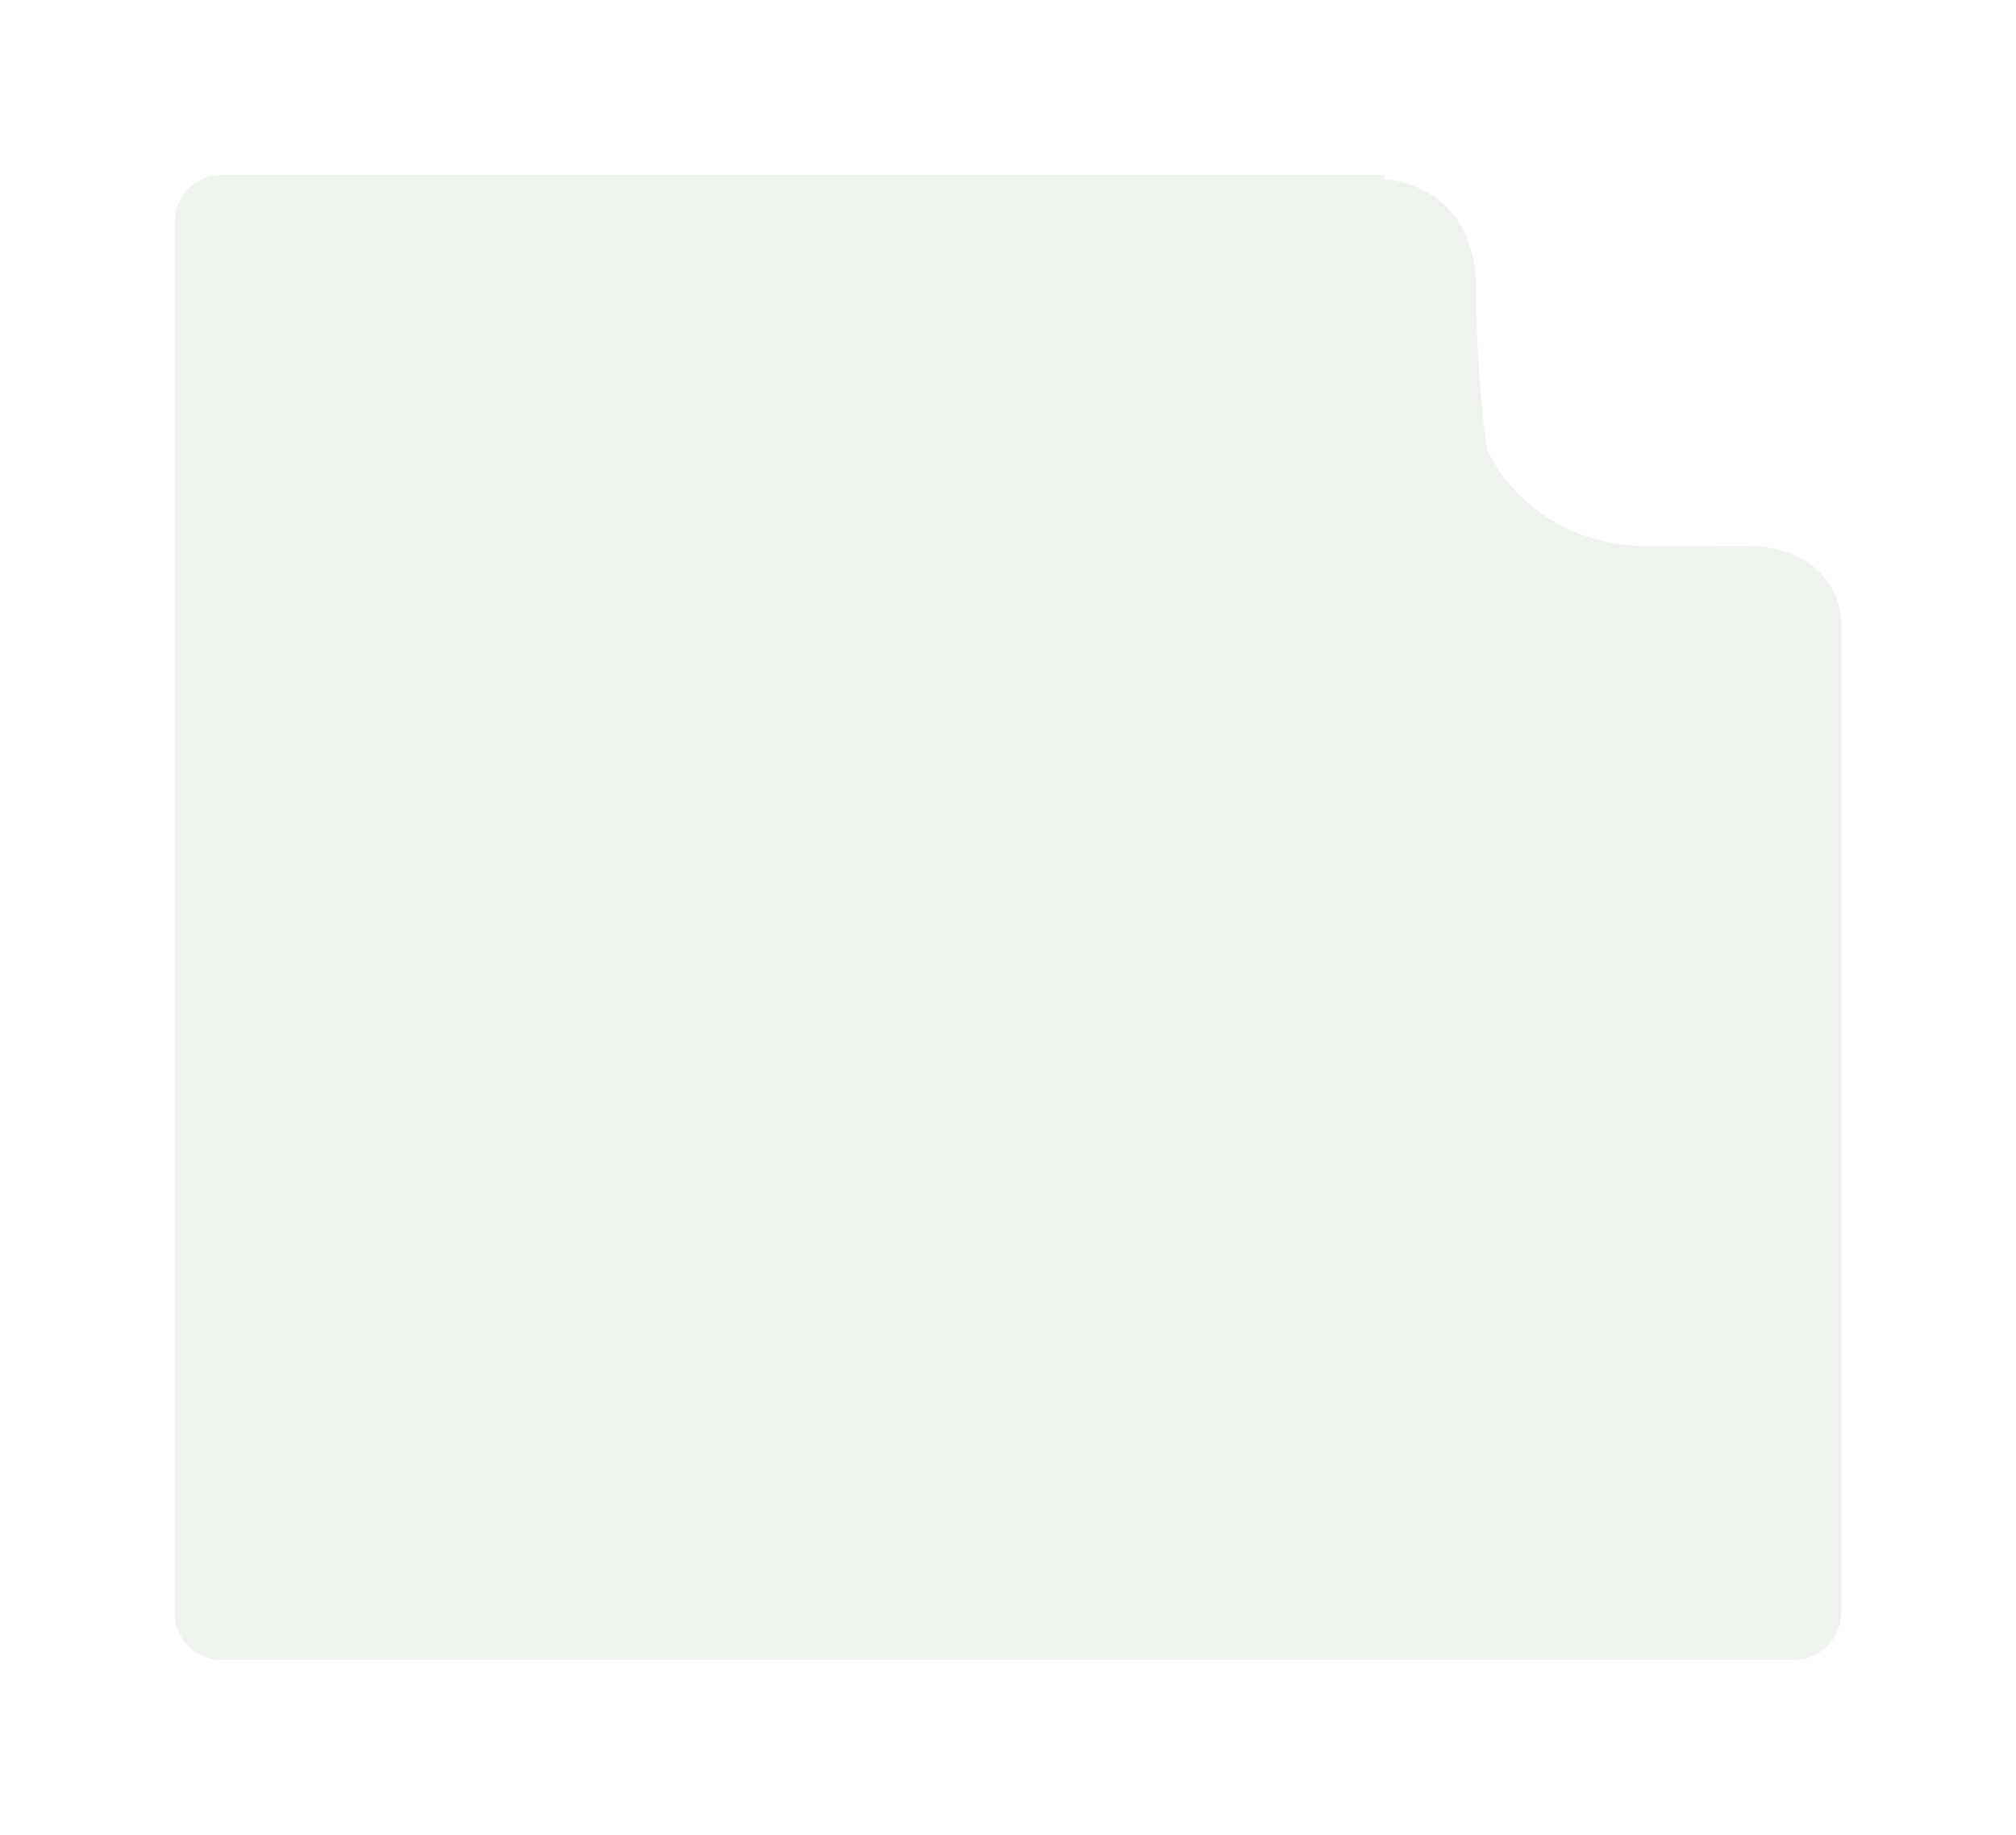 <svg xmlns="http://www.w3.org/2000/svg" xmlns:xlink="http://www.w3.org/1999/xlink" width="345.88" height="314.835" viewBox="0 0 345.88 314.835">
  <defs>
    <filter id="Subtraction_43" x="0" y="0" width="345.88" height="314.835" filterUnits="userSpaceOnUse">
      <feOffset dx="20" dy="20" input="SourceAlpha"/>
      <feGaussianBlur stdDeviation="10" result="blur"/>
      <feFlood flood-color="#286089" flood-opacity="0.071"/>
      <feComposite operator="in" in2="blur"/>
      <feComposite in="SourceGraphic"/>
    </filter>
  </defs>
  <g transform="matrix(1, 0, 0, 1, 0, 0)" filter="url(#Subtraction_43)">
    <path id="Subtraction_43-2" data-name="Subtraction 43" d="M277.881,254.835H8a8.009,8.009,0,0,1-8-8V8A8.009,8.009,0,0,1,8,0H207.639l-.248.706h0a18.1,18.1,0,0,1,7.876,2.548,15.51,15.51,0,0,1,5.447,5.588,21.458,21.458,0,0,1,2.536,10.6c.135,17.964,1.9,27.666,1.915,27.762a27.581,27.581,0,0,0,6.083,8.275c3.973,3.775,10.984,8.275,21.83,8.275h.259c6.248-.04,10.992-.061,14.1-.061,3.387,0,4.108.024,4.116.044a.6.6,0,0,1-.14.016,18.854,18.854,0,0,1,6.682,1.612,12.934,12.934,0,0,1,7.778,10.868v170.6A8.009,8.009,0,0,1,277.881,254.835Z" transform="translate(10 10)" fill="#eff3ed"/>
  </g>
</svg>
